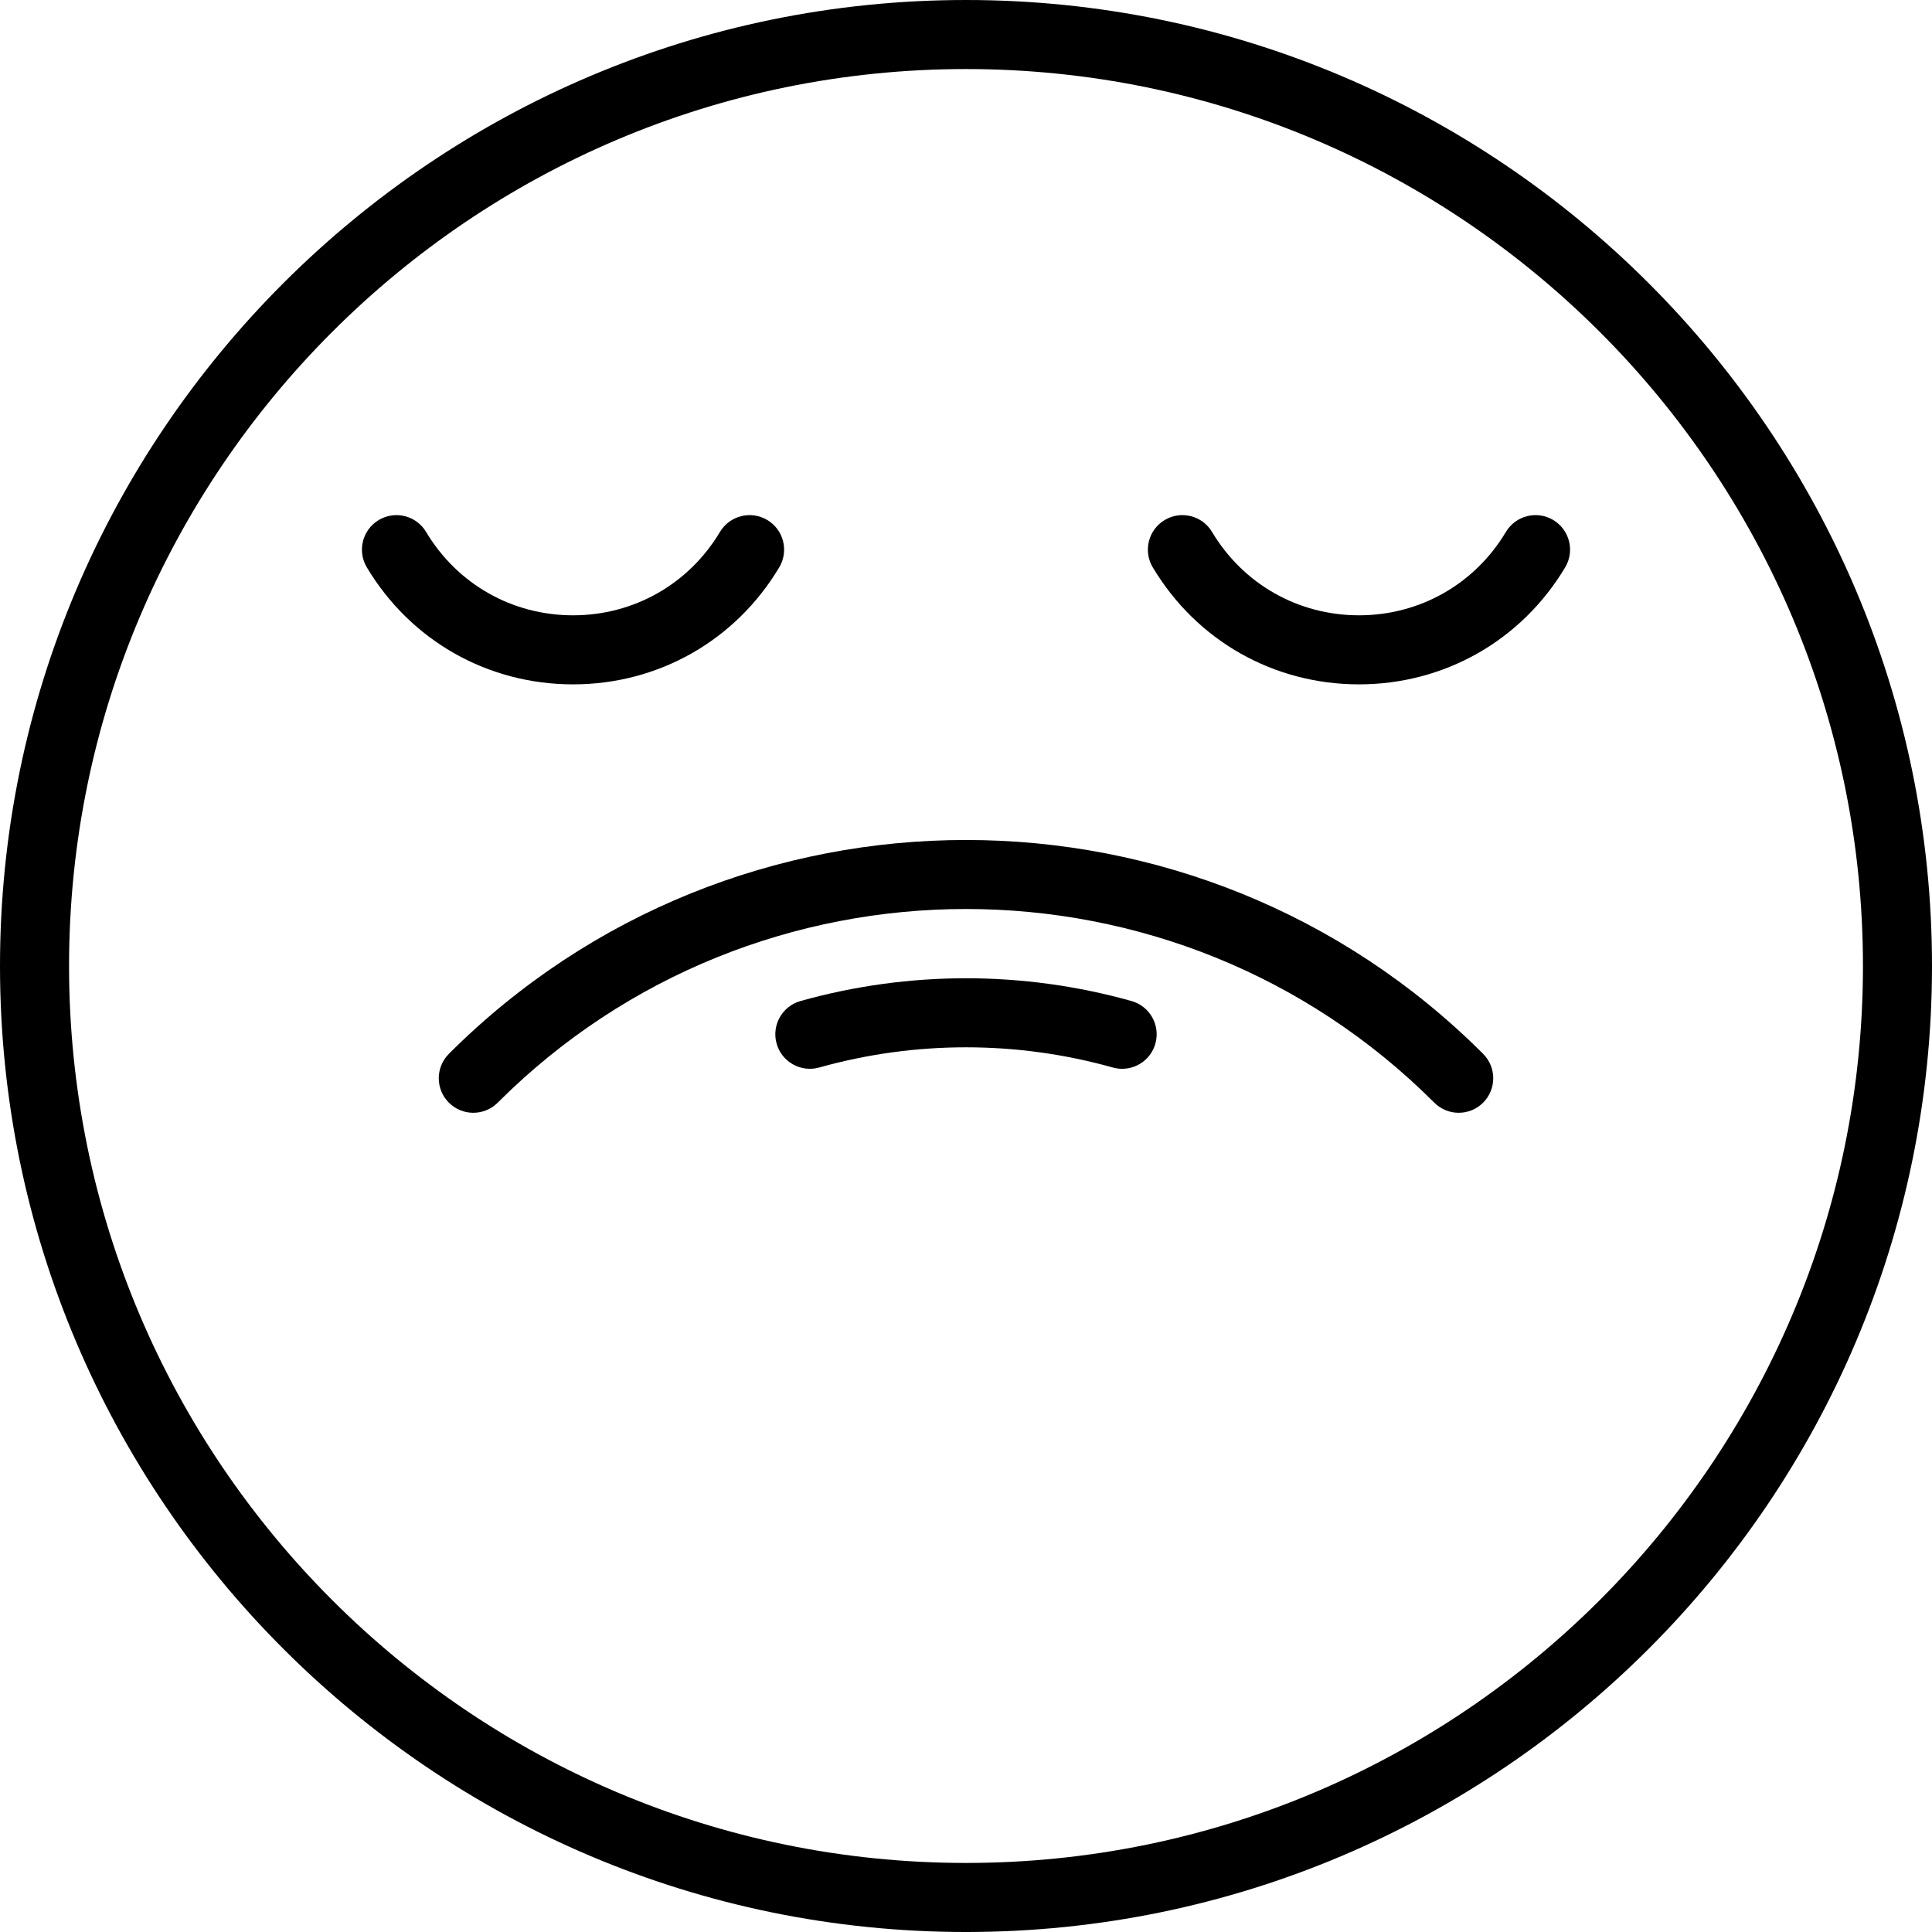 <?xml version="1.0" encoding="iso-8859-1"?>
<!-- Uploaded to: SVG Repo, www.svgrepo.com, Generator: SVG Repo Mixer Tools -->
<svg fill="#000000" height="800px" width="800px" version="1.1" id="Layer_1" xmlns="http://www.w3.org/2000/svg" xmlns:xlink="http://www.w3.org/1999/xlink" 
	 viewBox="0 0 512.001 512.001" xml:space="preserve">
<g>
	<g>
		<path d="M256.001,0C114.841,0,0,114.841,0,256.001s114.841,256.001,256.001,256.001S512.001,397.16,512.001,256.001
			S397.16,0,256.001,0z M256.001,493.701c-131.069,0-237.702-106.631-237.702-237.7S124.932,18.299,256.001,18.299
			s237.702,106.632,237.702,237.702S387.068,493.701,256.001,493.701z"/>
	</g>
</g>
<g>
	<g>
		<path d="M411.626,137.808c-4.333-2.59-9.955-1.177-12.547,3.162c-8.265,13.834-22.821,22.094-38.938,22.094
			c-16.115,0-30.67-8.26-38.936-22.094c-2.591-4.338-8.209-5.752-12.547-3.162c-4.338,2.592-5.753,8.209-3.162,12.547
			c11.6,19.415,32.028,31.007,54.645,31.007c0.001,0-0.001,0,0.001,0c22.615,0,43.046-11.593,54.646-31.007
			C417.379,146.018,415.964,140.4,411.626,137.808z"/>
	</g>
</g>
<g>
	<g>
		<path d="M203.342,137.809c-4.338-2.591-9.955-1.176-12.547,3.162c-8.265,13.834-22.82,22.093-38.936,22.094
			c-16.117,0-30.673-8.26-38.938-22.094c-2.59-4.338-8.208-5.752-12.547-3.162c-4.338,2.592-5.753,8.209-3.162,12.547
			c11.602,19.417,32.029,31.007,54.647,31.007s43.046-11.592,54.645-31.007C209.095,146.018,207.68,140.4,203.342,137.809z"/>
	</g>
</g>
<g>
	<g>
		<path d="M393.042,279.279c-75.568-75.565-198.519-75.563-274.084,0c-3.573,3.573-3.573,9.367,0,12.939
			c1.787,1.786,4.129,2.68,6.471,2.68s4.683-0.893,6.471-2.68c68.429-68.43,179.774-68.43,248.203,0
			c3.574,3.573,9.367,3.573,12.94,0C396.616,288.645,396.616,282.852,393.042,279.279z"/>
	</g>
</g>
<g>
	<g>
		<path d="M299.85,265.281c-28.688-8.043-59.015-8.042-87.7,0c-4.865,1.364-7.704,6.414-6.34,11.281
			c1.365,4.865,6.418,7.701,11.28,6.34c25.453-7.137,52.363-7.138,77.821,0c0.826,0.232,1.657,0.342,2.474,0.342
			c3.999,0,7.672-2.642,8.805-6.683C307.554,271.694,304.715,266.645,299.85,265.281z"/>
	</g>
</g>
</svg>